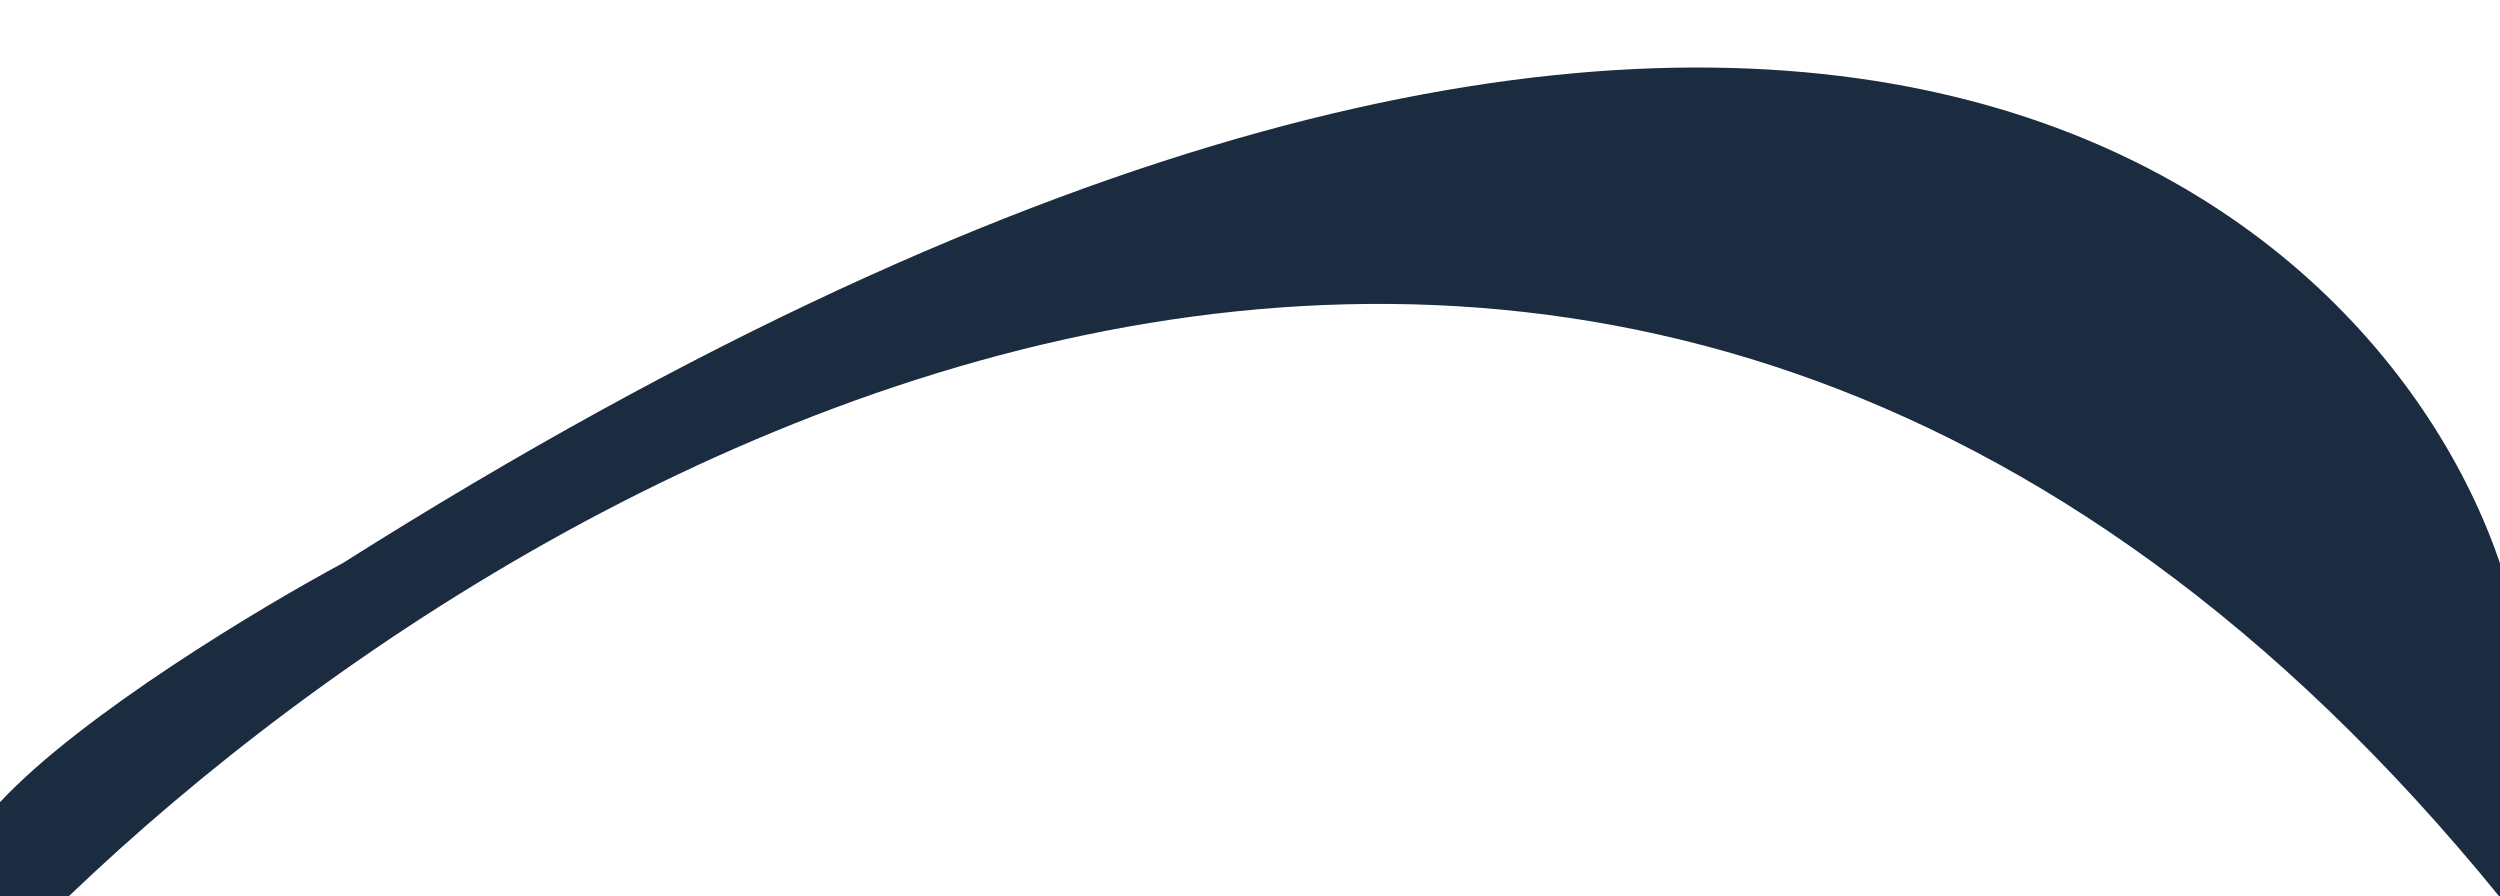 <svg width="1370" height="491" viewBox="0 0 1370 491" fill="none" xmlns="http://www.w3.org/2000/svg">
<g filter="url(#filter0_f_3_4326)">
<path d="M187.721 308.661C966.039 -183.343 1300.21 103.659 1370 308.661V491.737C877.305 -114.584 251.377 263.945 0 529V439.568C45.342 391.094 144.04 332.099 187.721 308.661Z" fill="#1B2C41"/>
</g>
<defs>
<filter id="filter0_f_3_4326" x="-194.6" y="-157.6" width="1759.2" height="881.2" filterUnits="userSpaceOnUse" color-interpolation-filters="sRGB">
<feFlood flood-opacity="0" result="BackgroundImageFix"/>
<feBlend mode="normal" in="SourceGraphic" in2="BackgroundImageFix" result="shape"/>
<feGaussianBlur stdDeviation="97.3" result="effect1_foregroundBlur_3_4326"/>
</filter>
</defs>
</svg>
